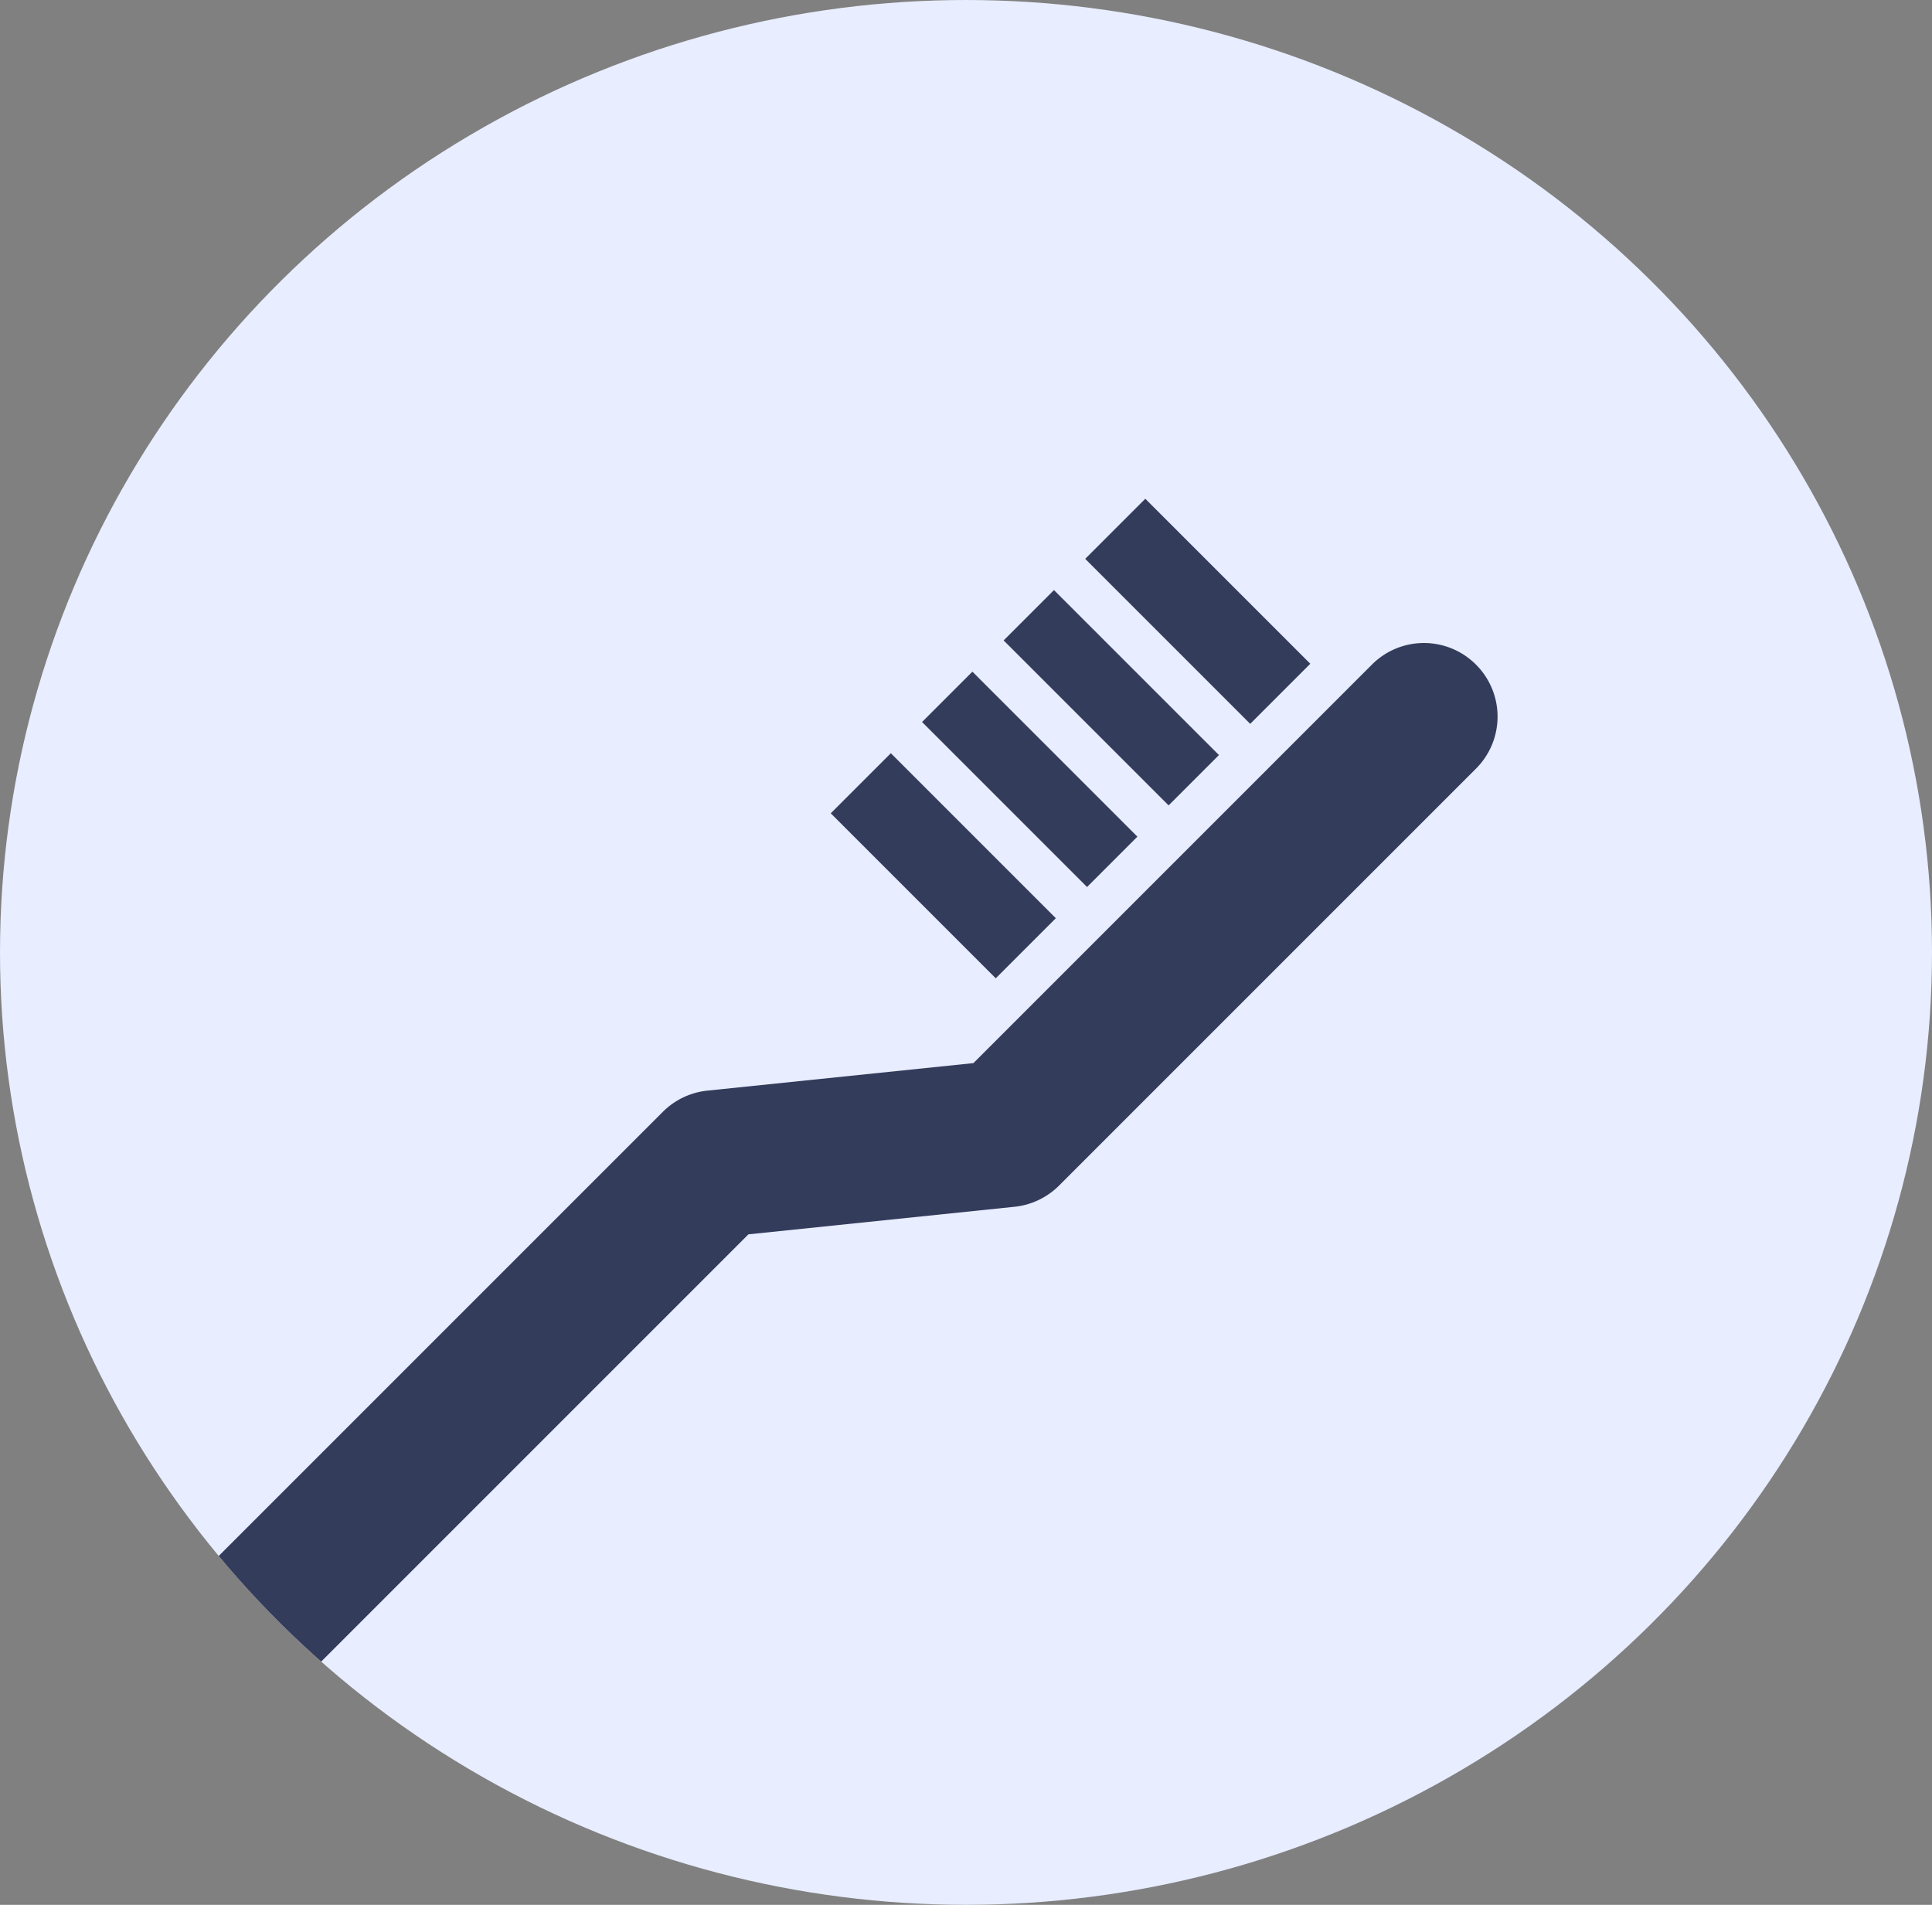 <svg xmlns="http://www.w3.org/2000/svg" xmlns:xlink="http://www.w3.org/1999/xlink" width="71" height="70" viewBox="0 0 71 70">
  <rect x="0" y="0" width="71" height="70" fill="#808080" stroke="none"/>
  <defs>
    <clipPath id="clip-path">
      <ellipse id="Ellipse_636" data-name="Ellipse 636" cx="35.5" cy="35" rx="35.5" ry="35" transform="translate(715 1654)" fill="#e5e5e5"/>
    </clipPath>
  </defs>
  <g id="toothbrush" transform="translate(-715 -1654)">
    <ellipse id="Ellipse_200" data-name="Ellipse 200" cx="35.5" cy="35" rx="35.5" ry="35" transform="translate(715 1654)" fill="#e8edff"/>
    <g id="Mask_Group_99" data-name="Mask Group 99" clip-path="url(#clip-path)">
      <g id="Group_3492" data-name="Group 3492" transform="translate(258.285 1179.872)">
        <rect id="Rectangle_2668" data-name="Rectangle 2668" width="2.617" height="8.575" transform="translate(490.6 500.661) rotate(-45)" fill="#343c5c"/>
        <rect id="Rectangle_2669" data-name="Rectangle 2669" width="2.617" height="8.575" transform="matrix(0.707, -0.707, 0.707, 0.707, 493.598, 497.663)" fill="#343c5c"/>
        <rect id="Rectangle_2670" data-name="Rectangle 2670" width="3.123" height="8.575" transform="translate(496.596 494.665) rotate(-45)" fill="#343c5c"/>
        <rect id="Rectangle_2671" data-name="Rectangle 2671" width="3.123" height="8.575" transform="translate(487.245 504.016) rotate(-45)" fill="#343c5c"/>
        <path id="Path_14829" data-name="Path 14829" d="M510.956,591.285a2.7,2.7,0,0,0-3.824,0l-.543.543h0l-6.353,6.353h0l-.2.2-2.8,2.8h0l-4.749,4.749-9.778,1.011a2.712,2.712,0,0,0-1.634.778l-27.758,27.758a2.7,2.7,0,0,0,3.824,3.824l27.079-27.079L494,611.209a2.712,2.712,0,0,0,1.634-.778l15.322-15.322a2.7,2.7,0,0,0,0-3.824Z" transform="translate(0 -92.734)" fill="#343c5c"/>
      </g>
    </g>
  </g>
</svg>
